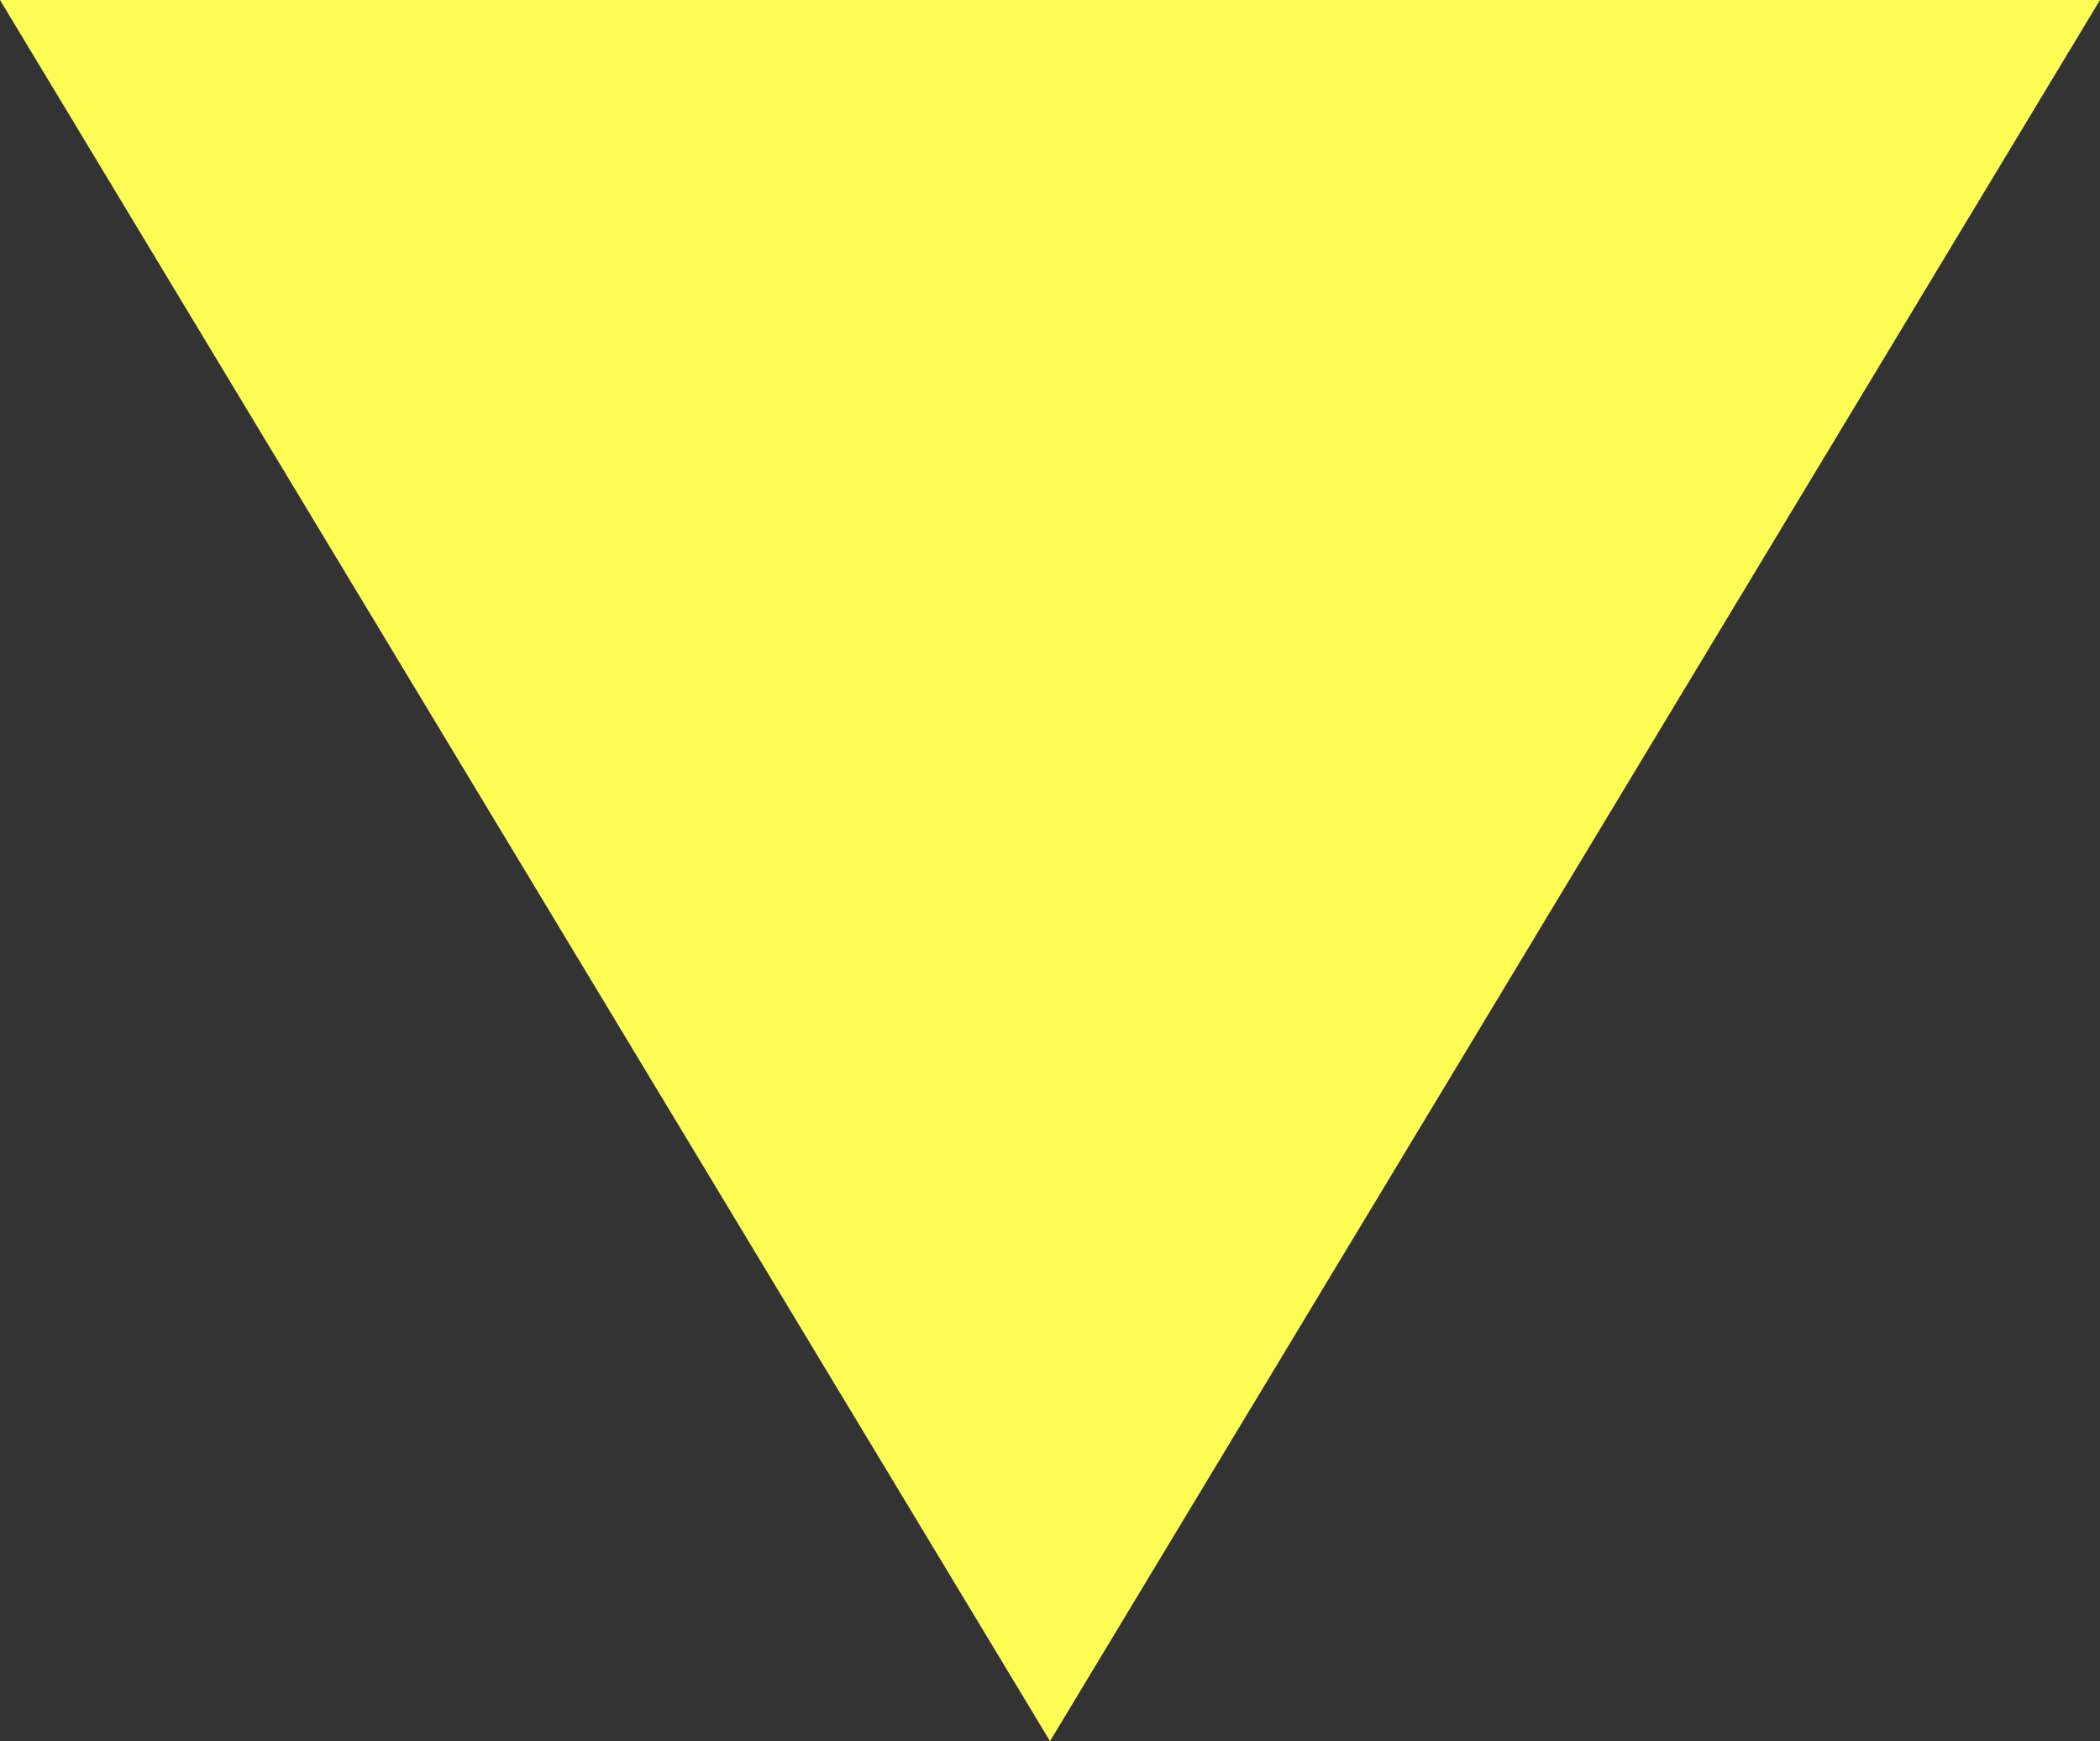 <svg xmlns="http://www.w3.org/2000/svg" width="41" height="34" viewBox="0 0 41 34"><rect x="0" y="0" width="41" height="34" fill="#333333" stroke="none"/><path d="M20.5,0,41,34H0Z" transform="translate(41 34) rotate(180)" fill="#fefd54"/></svg>